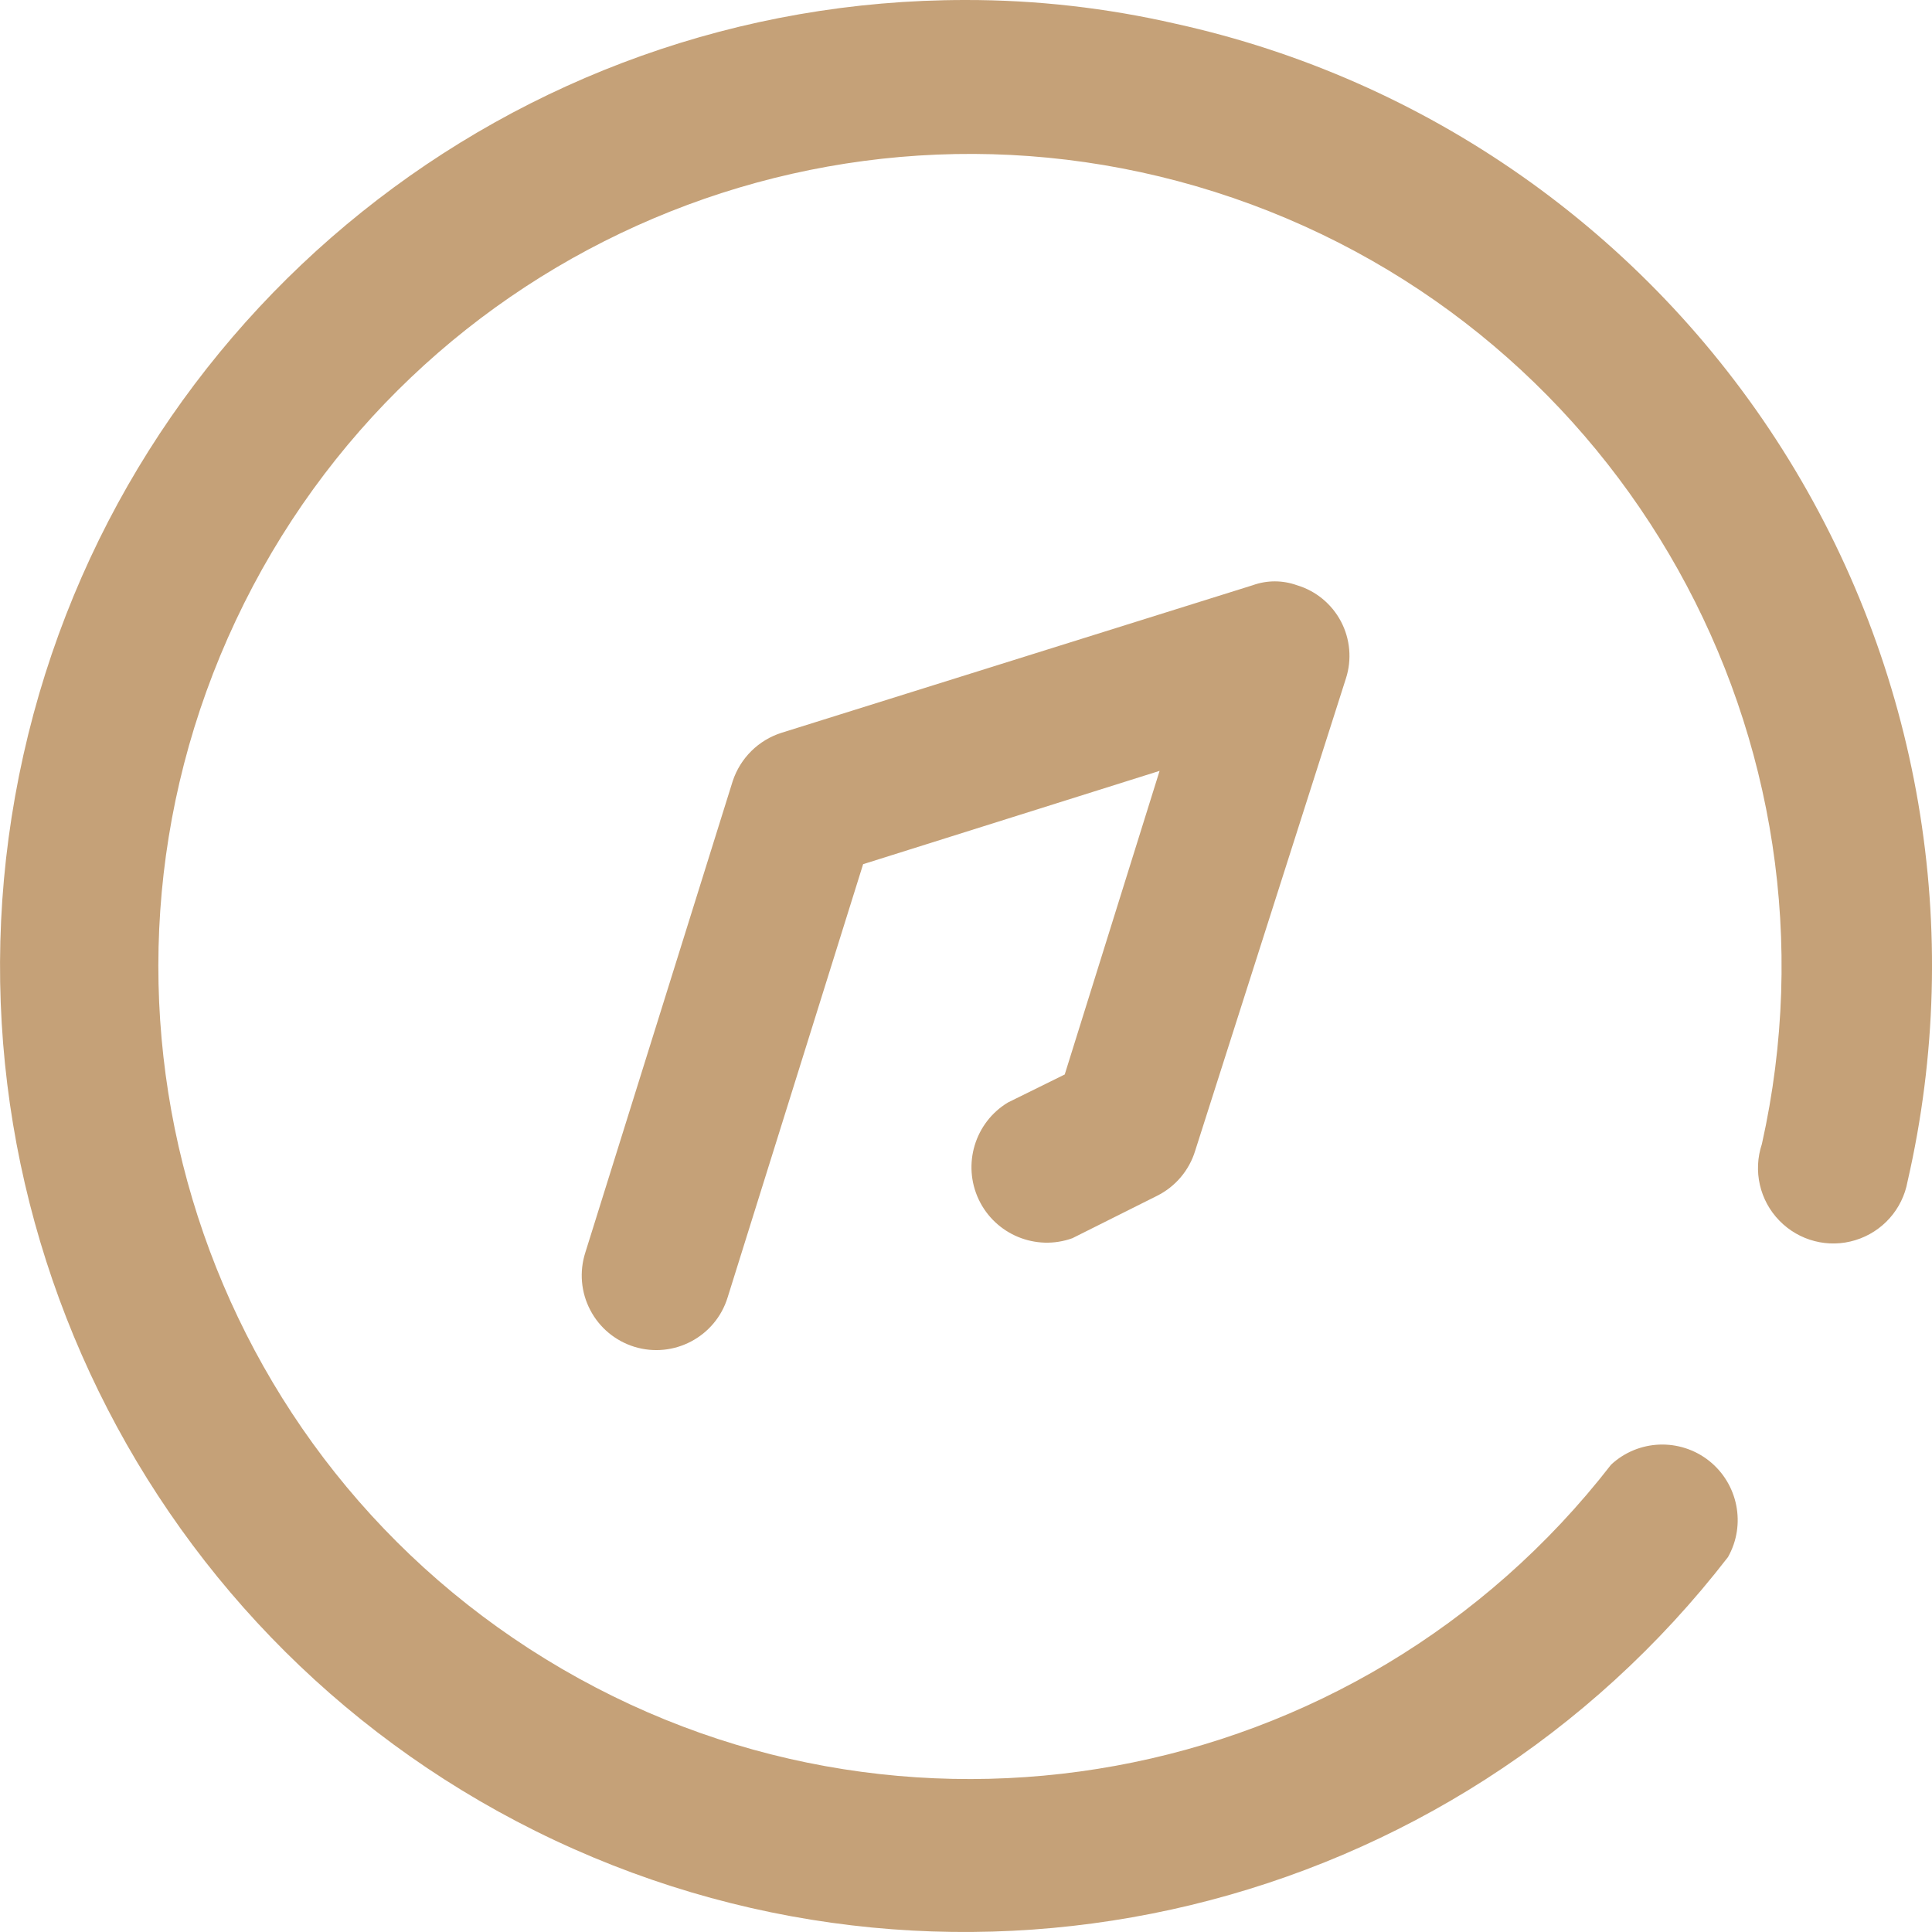 <?xml version="1.0" encoding="UTF-8"?>
<svg xmlns="http://www.w3.org/2000/svg" width="20" height="20" viewBox="0 0 20 20" fill="none">
  <path fill-rule="evenodd" clip-rule="evenodd" d="M0.242 7.817C1.263 3.246 5.317 -0.003 9.996 7.67923e-06C10.728 -0.001 11.457 0.082 12.171 0.246C14.769 0.818 17.031 2.406 18.454 4.656C19.877 6.907 20.343 9.634 19.747 12.23C19.695 12.518 19.487 12.752 19.207 12.838C18.928 12.924 18.624 12.846 18.42 12.636C18.216 12.427 18.146 12.121 18.239 11.843C19.174 7.659 16.816 3.44 12.765 2.049C8.713 0.659 4.266 2.543 2.441 6.423C0.616 10.302 1.999 14.934 5.65 17.176C9.301 19.417 14.052 18.549 16.678 15.162C16.96 14.9 17.39 14.884 17.692 15.122C17.993 15.361 18.077 15.784 17.888 16.119C15.025 19.824 9.976 21.042 5.741 19.05C1.506 17.058 -0.779 12.389 0.242 7.817ZM10.132 12.418C9.96 12.055 10.091 11.62 10.434 11.413L11.022 11.123L12.004 7.98L8.935 8.946L7.532 13.432C7.406 13.839 6.974 14.067 6.567 13.942C6.37 13.881 6.205 13.744 6.11 13.561C6.014 13.378 5.996 13.164 6.059 12.967L7.585 8.086C7.664 7.847 7.853 7.66 8.093 7.585L12.969 6.058C13.116 6.005 13.277 6.005 13.425 6.058C13.621 6.116 13.786 6.252 13.882 6.434C13.977 6.615 13.996 6.828 13.933 7.023L12.372 11.914C12.31 12.116 12.168 12.284 11.978 12.379L11.101 12.818C10.723 12.954 10.304 12.78 10.132 12.418Z" fill="#C5A178"></path>
</svg>
